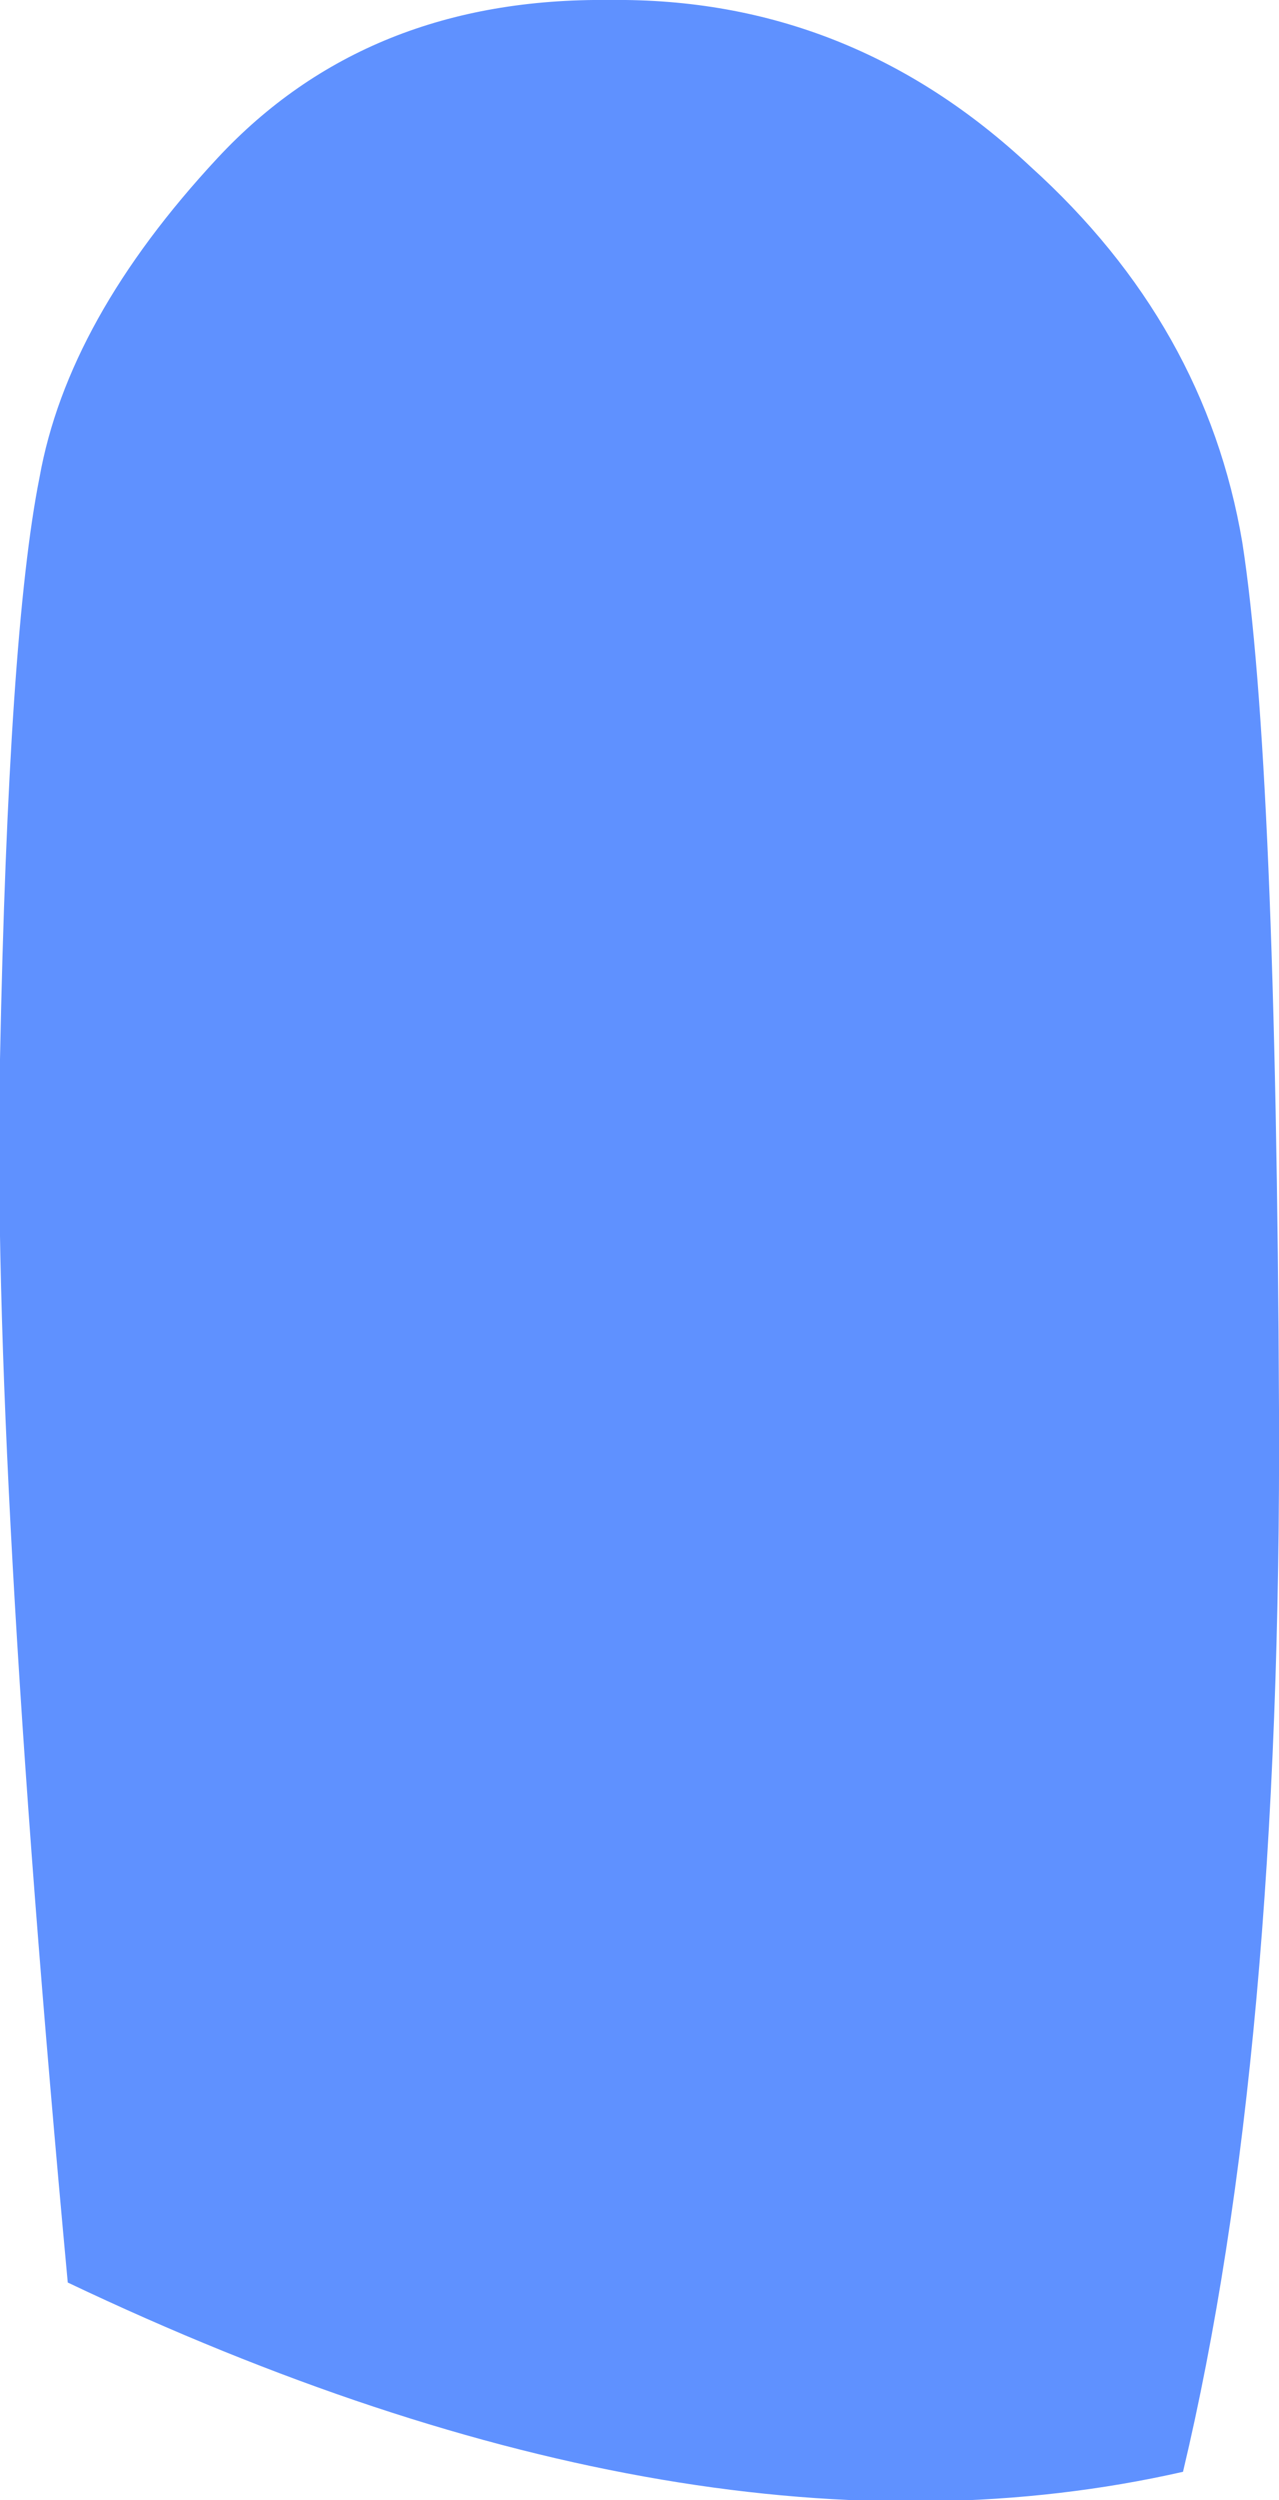 <?xml version="1.0" encoding="UTF-8" standalone="no"?>
<svg xmlns:xlink="http://www.w3.org/1999/xlink" height="44.25px" width="22.65px" xmlns="http://www.w3.org/2000/svg">
  <g transform="matrix(1.0, 0.0, 0.0, 1.0, 11.6, 19.15)">
    <path d="M6.65 -16.2 Q9.75 -13.4 10.4 -9.55 11.0 -5.7 11.05 5.8 11.1 17.25 9.35 24.6 0.75 26.55 -10.4 21.25 -11.75 6.7 -11.6 -0.4 -11.45 -7.95 -10.9 -10.7 -10.4 -13.5 -7.75 -16.35 -5.1 -19.2 -0.8 -19.15 3.45 -19.2 6.65 -16.2" fill="#5f91ff" fill-rule="evenodd" stroke="none"/>
  </g>
</svg>
